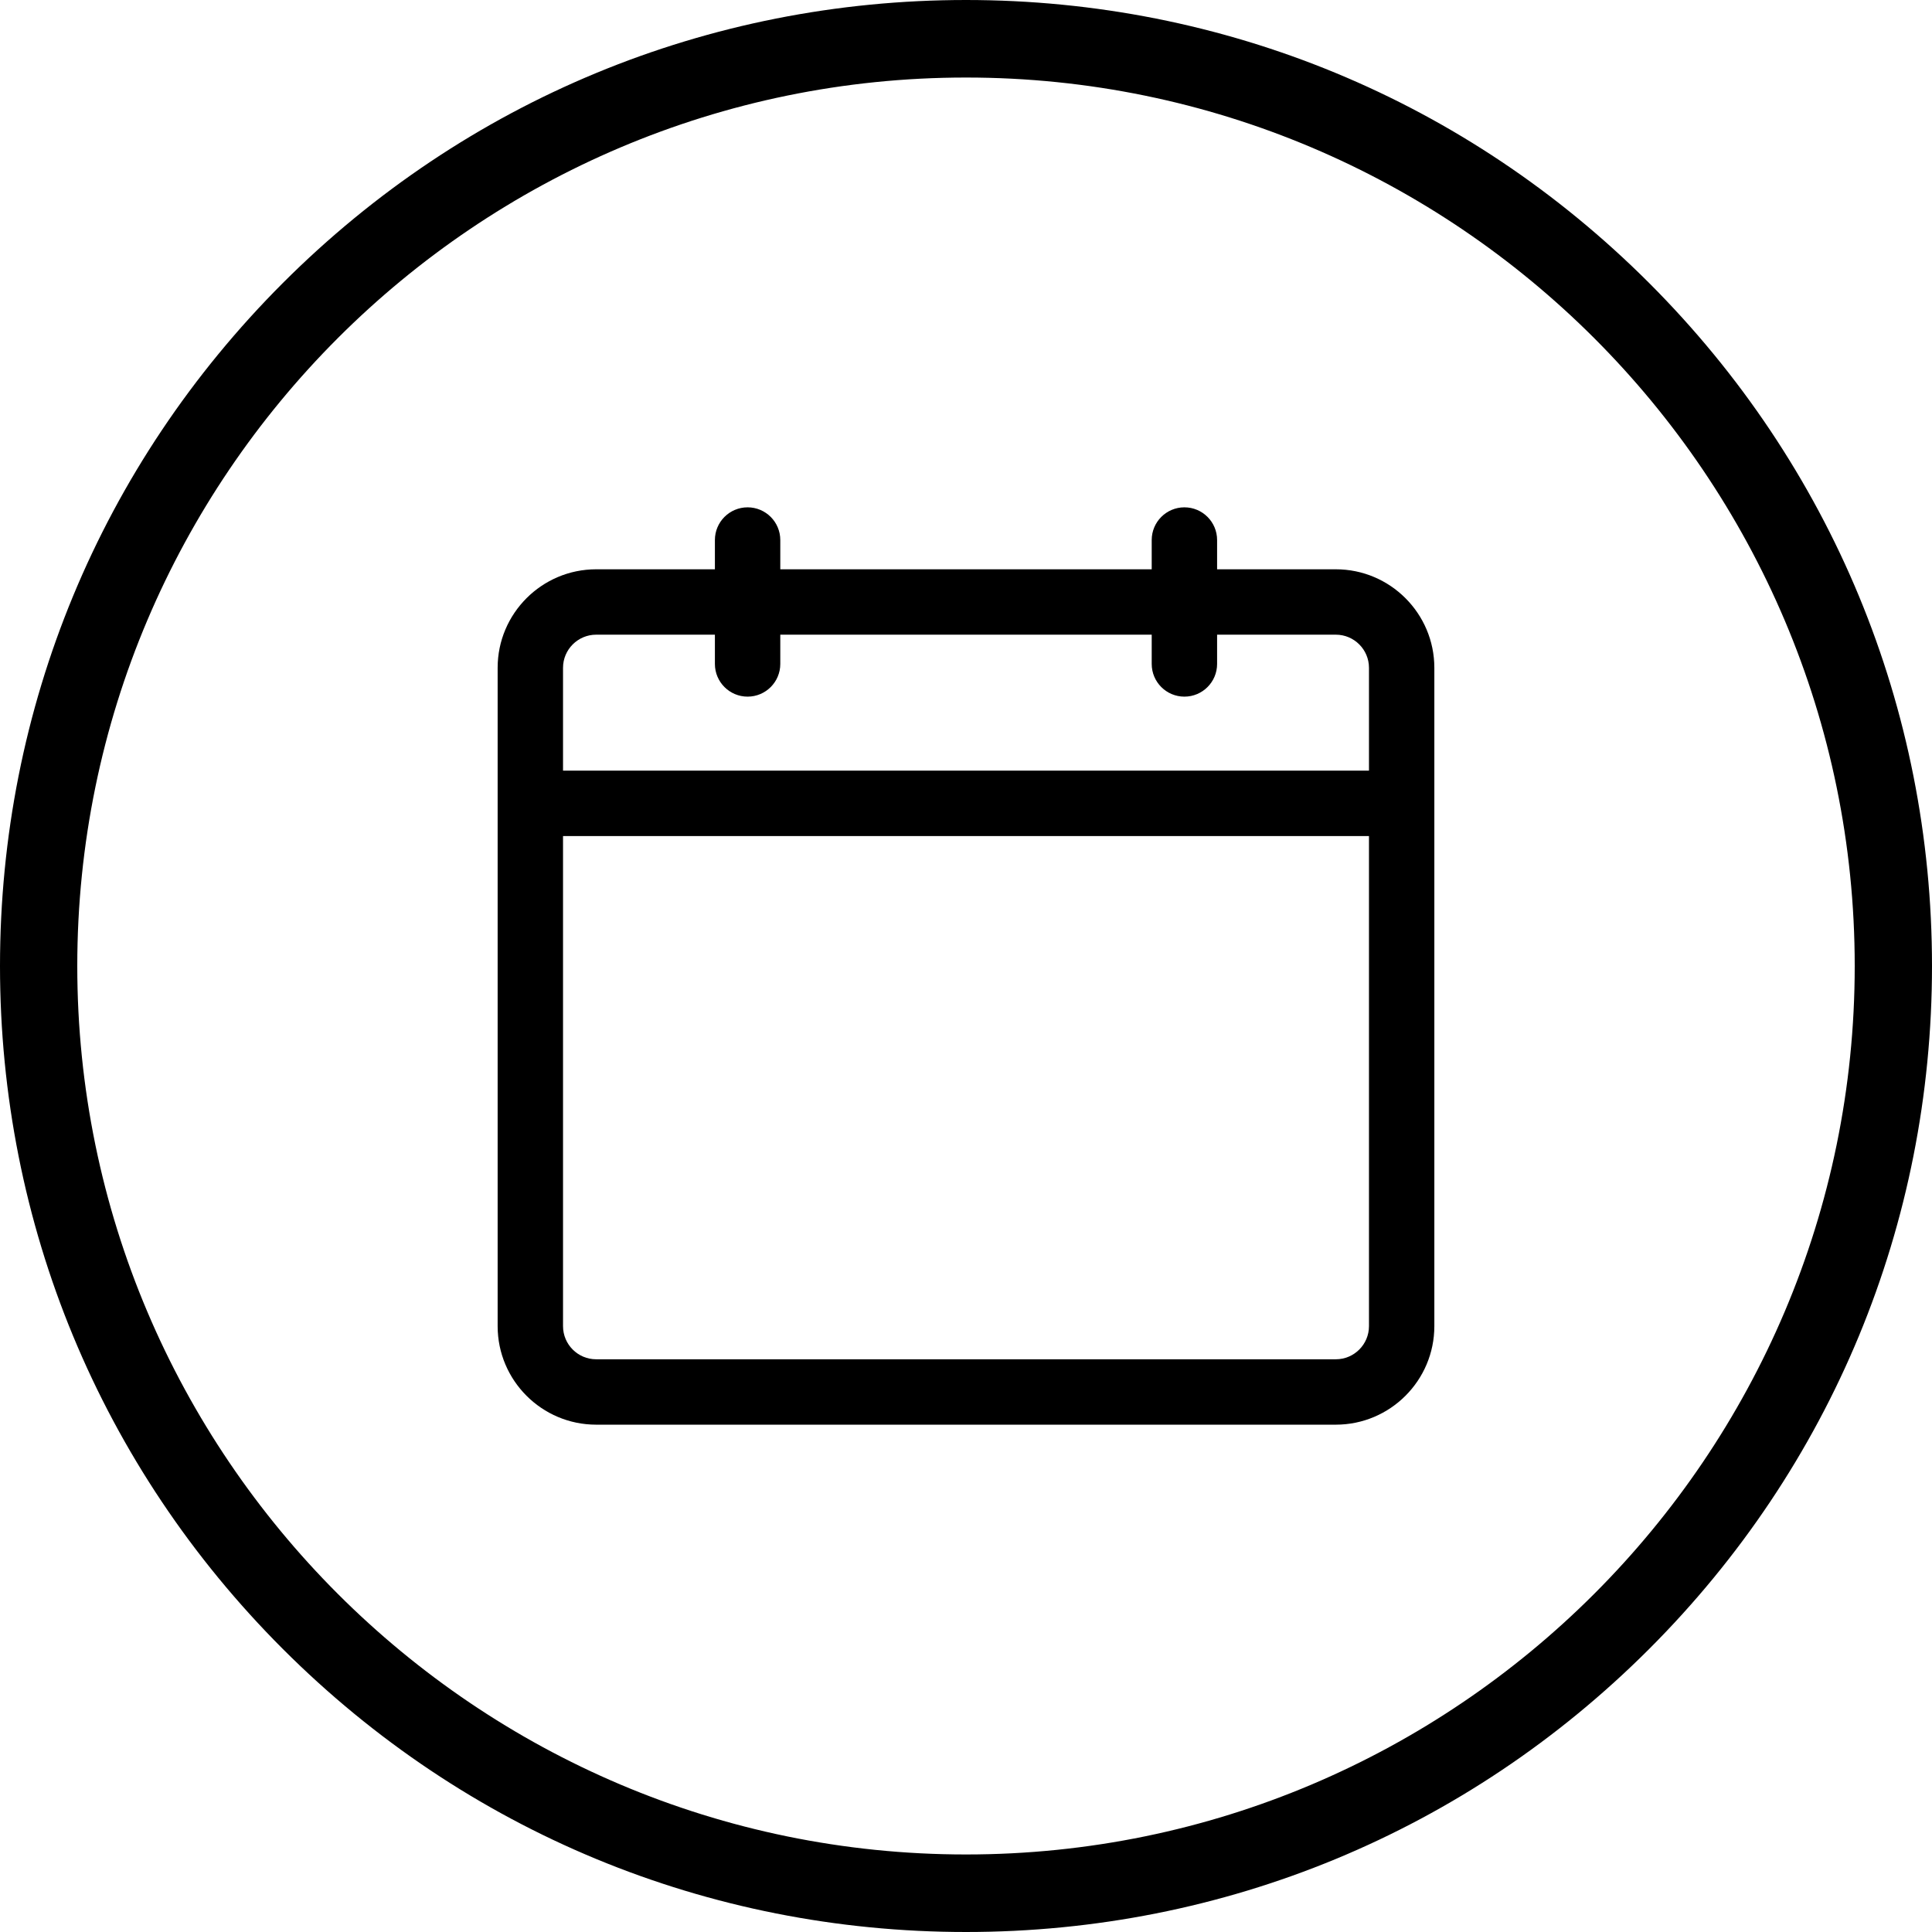 <?xml version="1.0" encoding="UTF-8"?><svg xmlns="http://www.w3.org/2000/svg" xmlns:xlink="http://www.w3.org/1999/xlink" height="500.0" preserveAspectRatio="xMidYMid meet" version="1.0" viewBox="0.0 0.0 500.0 500.0" width="500.0" zoomAndPan="magnify"><g id="change1_1"><path d="M 250 479.934 C 123.18 479.934 20 376.785 20 250 C 20 123.215 123.18 20.066 250 20.066 C 376.82 20.066 480 123.215 480 250 C 480 376.785 376.82 479.934 250 479.934 Z M 426.766 73.211 C 379.547 26 316.77 0 250 0 C 183.23 0 120.453 26 73.234 73.211 C 26.008 120.43 0 183.215 0 250 C 0 316.785 26.008 379.57 73.234 426.789 C 120.453 474 183.23 500 250 500 C 316.77 500 379.547 474 426.766 426.789 C 473.992 379.566 500 316.785 500 250 C 500 183.215 473.992 120.434 426.766 73.211" fill="inherit"/><path d="M 354.289 199.445 L 145.711 199.445 L 145.711 172.828 C 145.711 168.102 149.559 164.254 154.289 164.254 L 185.016 164.254 L 185.016 171.828 C 185.016 176.5 188.805 180.289 193.477 180.289 C 198.148 180.289 201.938 176.5 201.938 171.828 L 201.938 164.254 L 298.062 164.254 L 298.062 171.828 C 298.062 176.5 301.852 180.289 306.523 180.289 C 311.195 180.289 314.984 176.5 314.984 171.828 L 314.984 164.254 L 345.711 164.254 C 350.441 164.254 354.289 168.102 354.289 172.828 Z M 354.289 343.207 C 354.289 347.938 350.441 351.781 345.711 351.781 L 154.289 351.781 C 149.559 351.781 145.711 347.938 145.711 343.207 L 145.711 216.367 L 354.289 216.367 Z M 345.711 147.332 L 314.984 147.332 L 314.984 139.758 C 314.984 135.086 311.195 131.297 306.523 131.297 C 301.852 131.297 298.062 135.086 298.062 139.758 L 298.062 147.332 L 201.938 147.332 L 201.938 139.758 C 201.938 135.086 198.148 131.297 193.477 131.297 C 188.805 131.297 185.016 135.086 185.016 139.758 L 185.016 147.332 L 154.289 147.332 C 140.23 147.332 128.789 158.77 128.789 172.828 L 128.789 343.207 C 128.789 357.266 140.23 368.703 154.289 368.703 L 345.711 368.703 C 359.77 368.703 371.207 357.266 371.207 343.207 L 371.207 172.828 C 371.207 158.77 359.77 147.332 345.711 147.332" fill="inherit"/></g></svg>